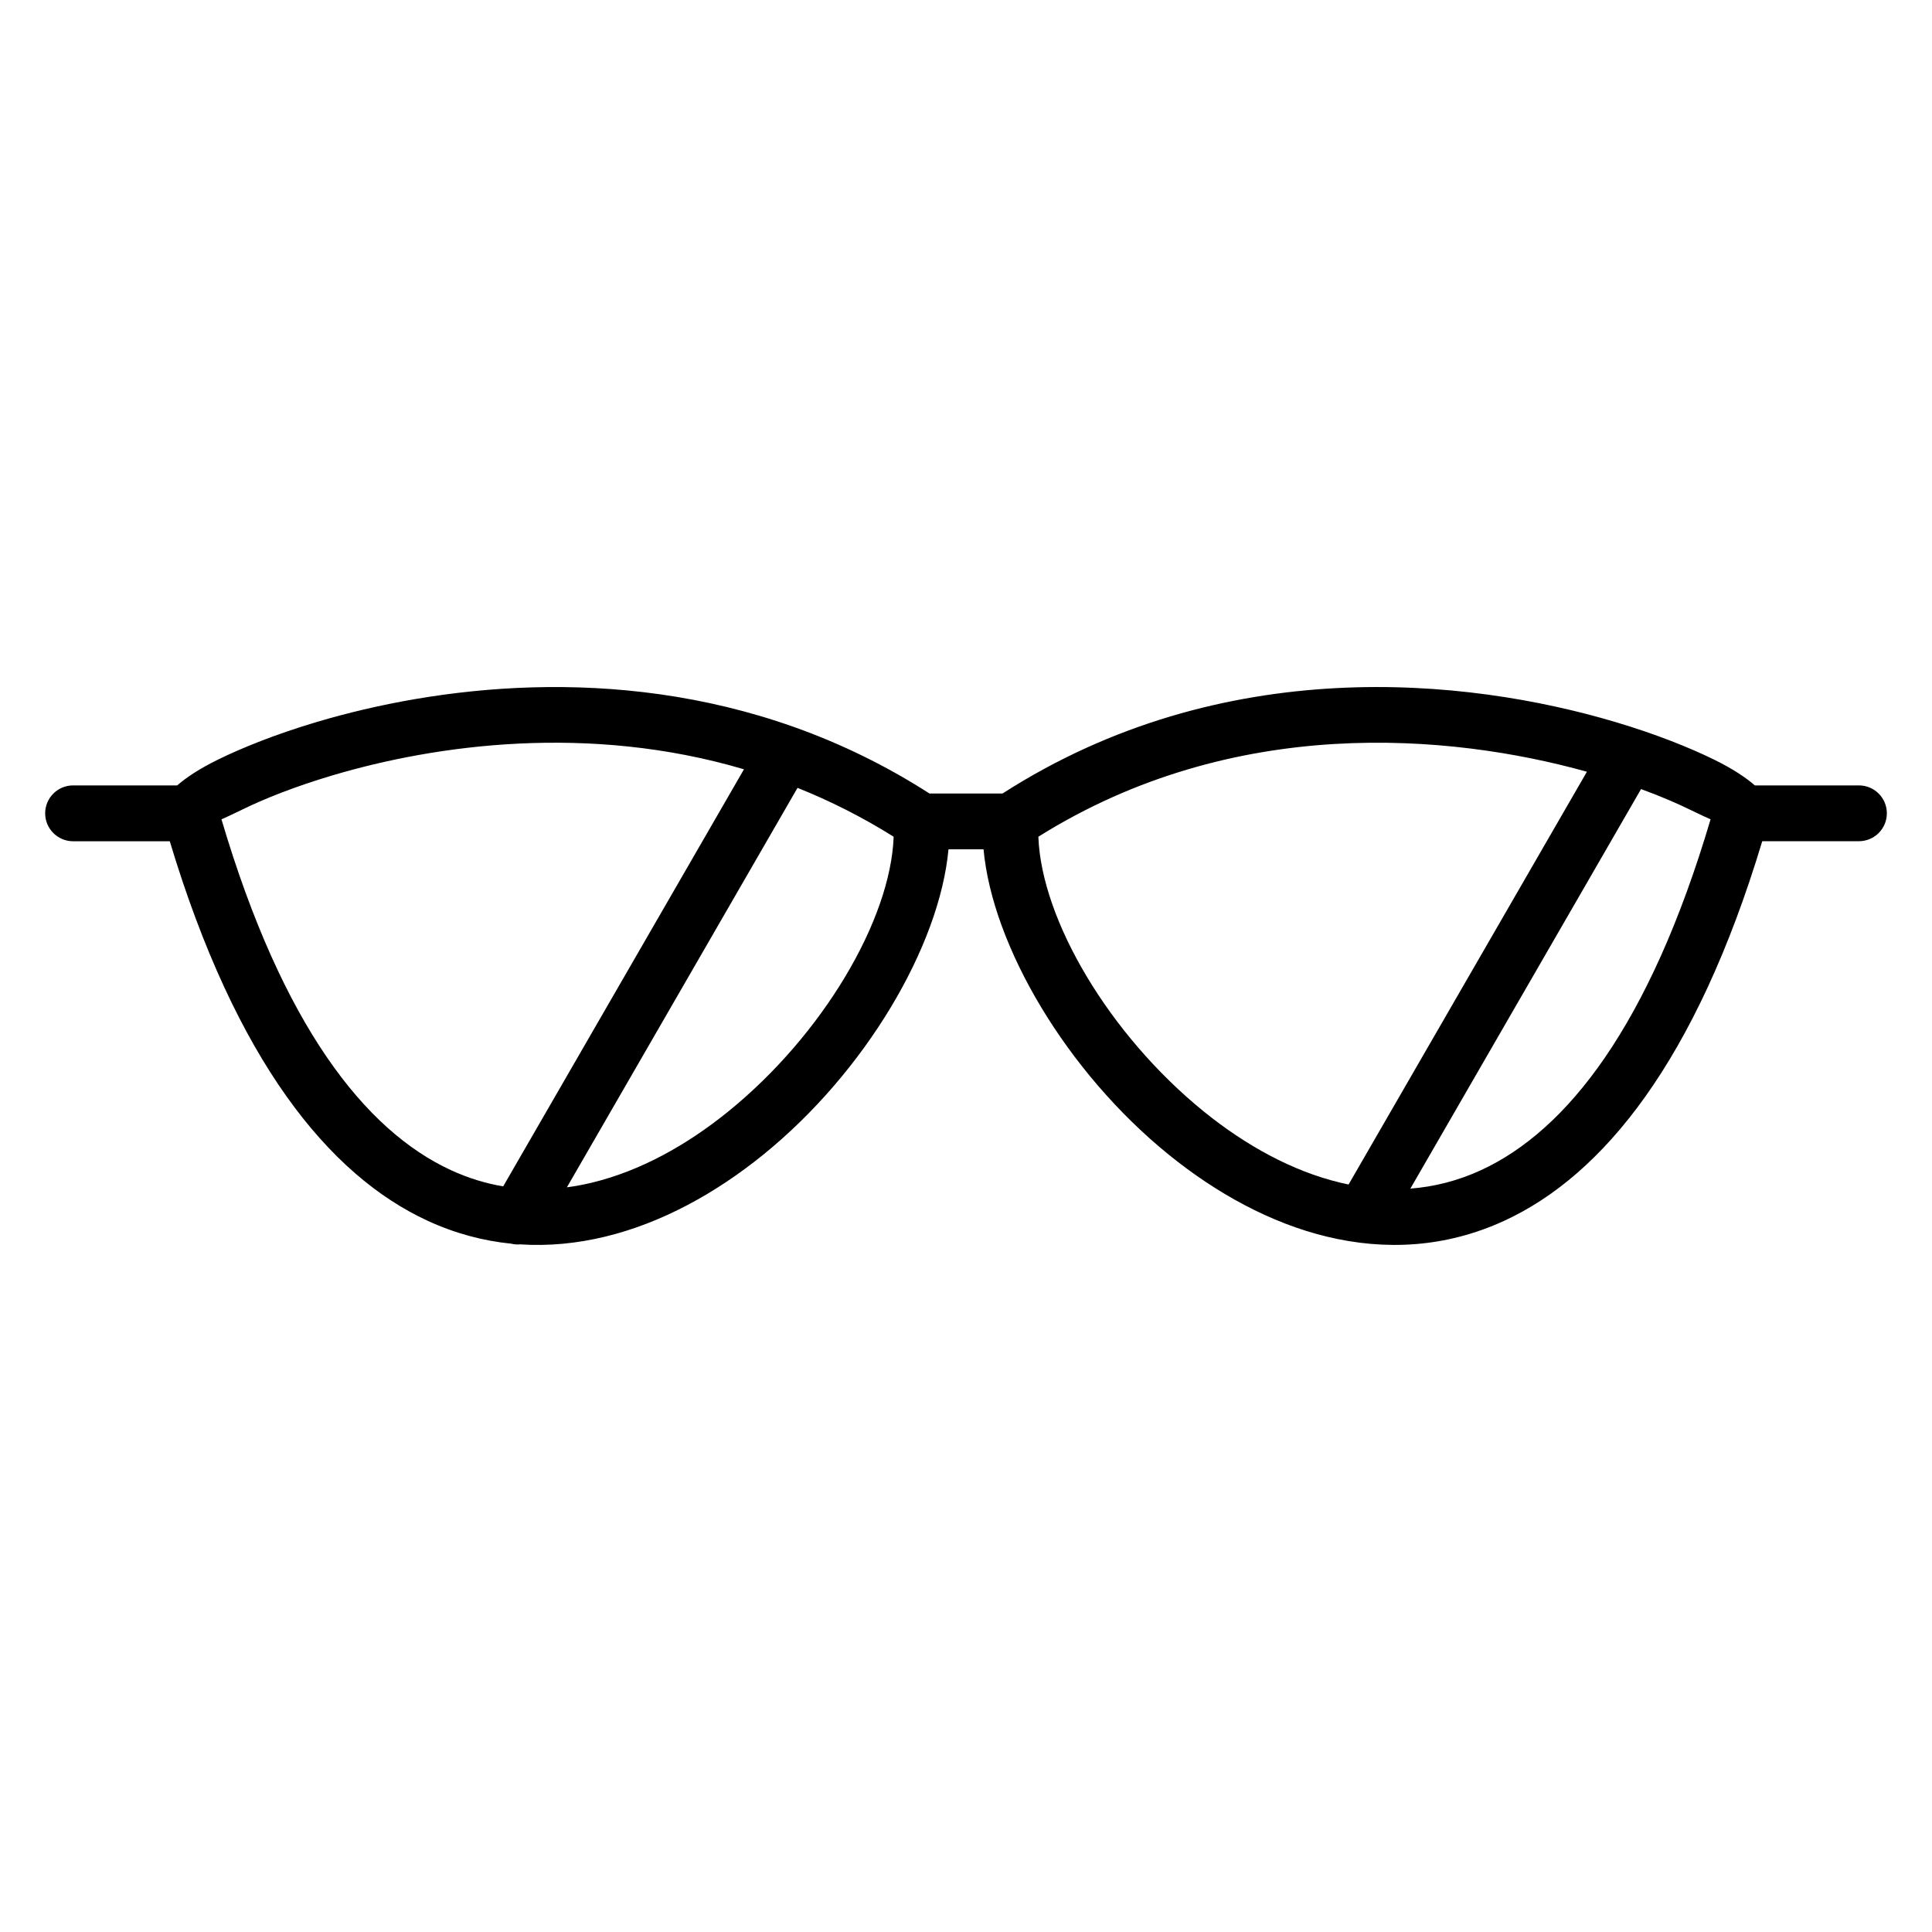 <?xml version="1.0" encoding="UTF-8"?>
<!-- Uploaded to: SVG Repo, www.svgrepo.com, Generator: SVG Repo Mixer Tools -->
<svg fill="#000000" width="800px" height="800px" version="1.1" viewBox="144 144 512 512" xmlns="http://www.w3.org/2000/svg">
 <path d="m190.96 352.14c2.434-2.141 6.078-4.512 10.711-6.789 6.481-3.188 15.492-6.816 26.305-10.027 31.398-9.328 78.859-15.559 126.41 1.328l0.332 0.117c11.949 4.269 23.898 10.004 35.602 17.516h19.367c58.371-37.473 122.97-30.66 162.33-18.965 10.816 3.211 19.828 6.84 26.316 10.027 4.633 2.277 8.277 4.648 10.715 6.793h27.594c4.082 0 7.394 3.312 7.394 7.394 0 4.082-3.312 7.394-7.394 7.394h-25.629c-17.531 58.23-42.176 88.535-68.367 100.59-15.59 7.172-31.605 7.922-46.996 4.207-14.961-3.609-29.258-11.473-41.891-21.703-27.02-21.879-46.73-55.191-49.113-80.953l-9.285 0.004c-2.383 25.758-22.098 59.074-49.117 80.953-12.633 10.23-26.93 18.094-41.887 21.703-7.422 1.793-14.984 2.543-22.578 2.039-0.77 0.09-1.547-0.004-2.312-0.18-7.391-0.742-14.797-2.691-22.105-6.055-26.188-12.055-50.836-42.359-68.371-100.59h-25.629c-4.082-0.012-7.394-3.324-7.394-7.406 0-4.082 3.312-7.394 7.394-7.394zm17.18 6.438c-2.512 1.234-4.328 2.055-5.449 2.555 16.164 54.617 38.016 82.477 60.855 92.988 4.559 2.098 9.172 3.5 13.801 4.281l63.812-110.53c-41.168-12.172-81.645-6.531-109.03 1.605-10.035 2.981-18.219 6.262-23.992 9.098zm172.69 7.164c-8.387-5.254-16.914-9.527-25.477-12.953l-61.117 105.86c2.231-0.297 4.453-0.707 6.656-1.242 12.715-3.066 25.039-9.891 36.055-18.812 25.059-20.289 43.082-50.801 43.879-72.848zm216.49-4.613c-1.125-0.504-2.945-1.32-5.457-2.555-3.488-1.715-7.852-3.586-12.969-5.461l-61.133 105.88c6.266-0.48 12.535-2.043 18.703-4.879 22.84-10.516 44.691-38.371 60.855-92.988zm-32.773-12.609c-36.445-10.152-93.625-15.195-145.37 17.219 0.801 22.051 18.824 52.559 43.879 72.848 11.02 8.922 23.344 15.746 36.059 18.812 0.754 0.18 1.516 0.355 2.273 0.504z" fill-rule="evenodd"/>
</svg>